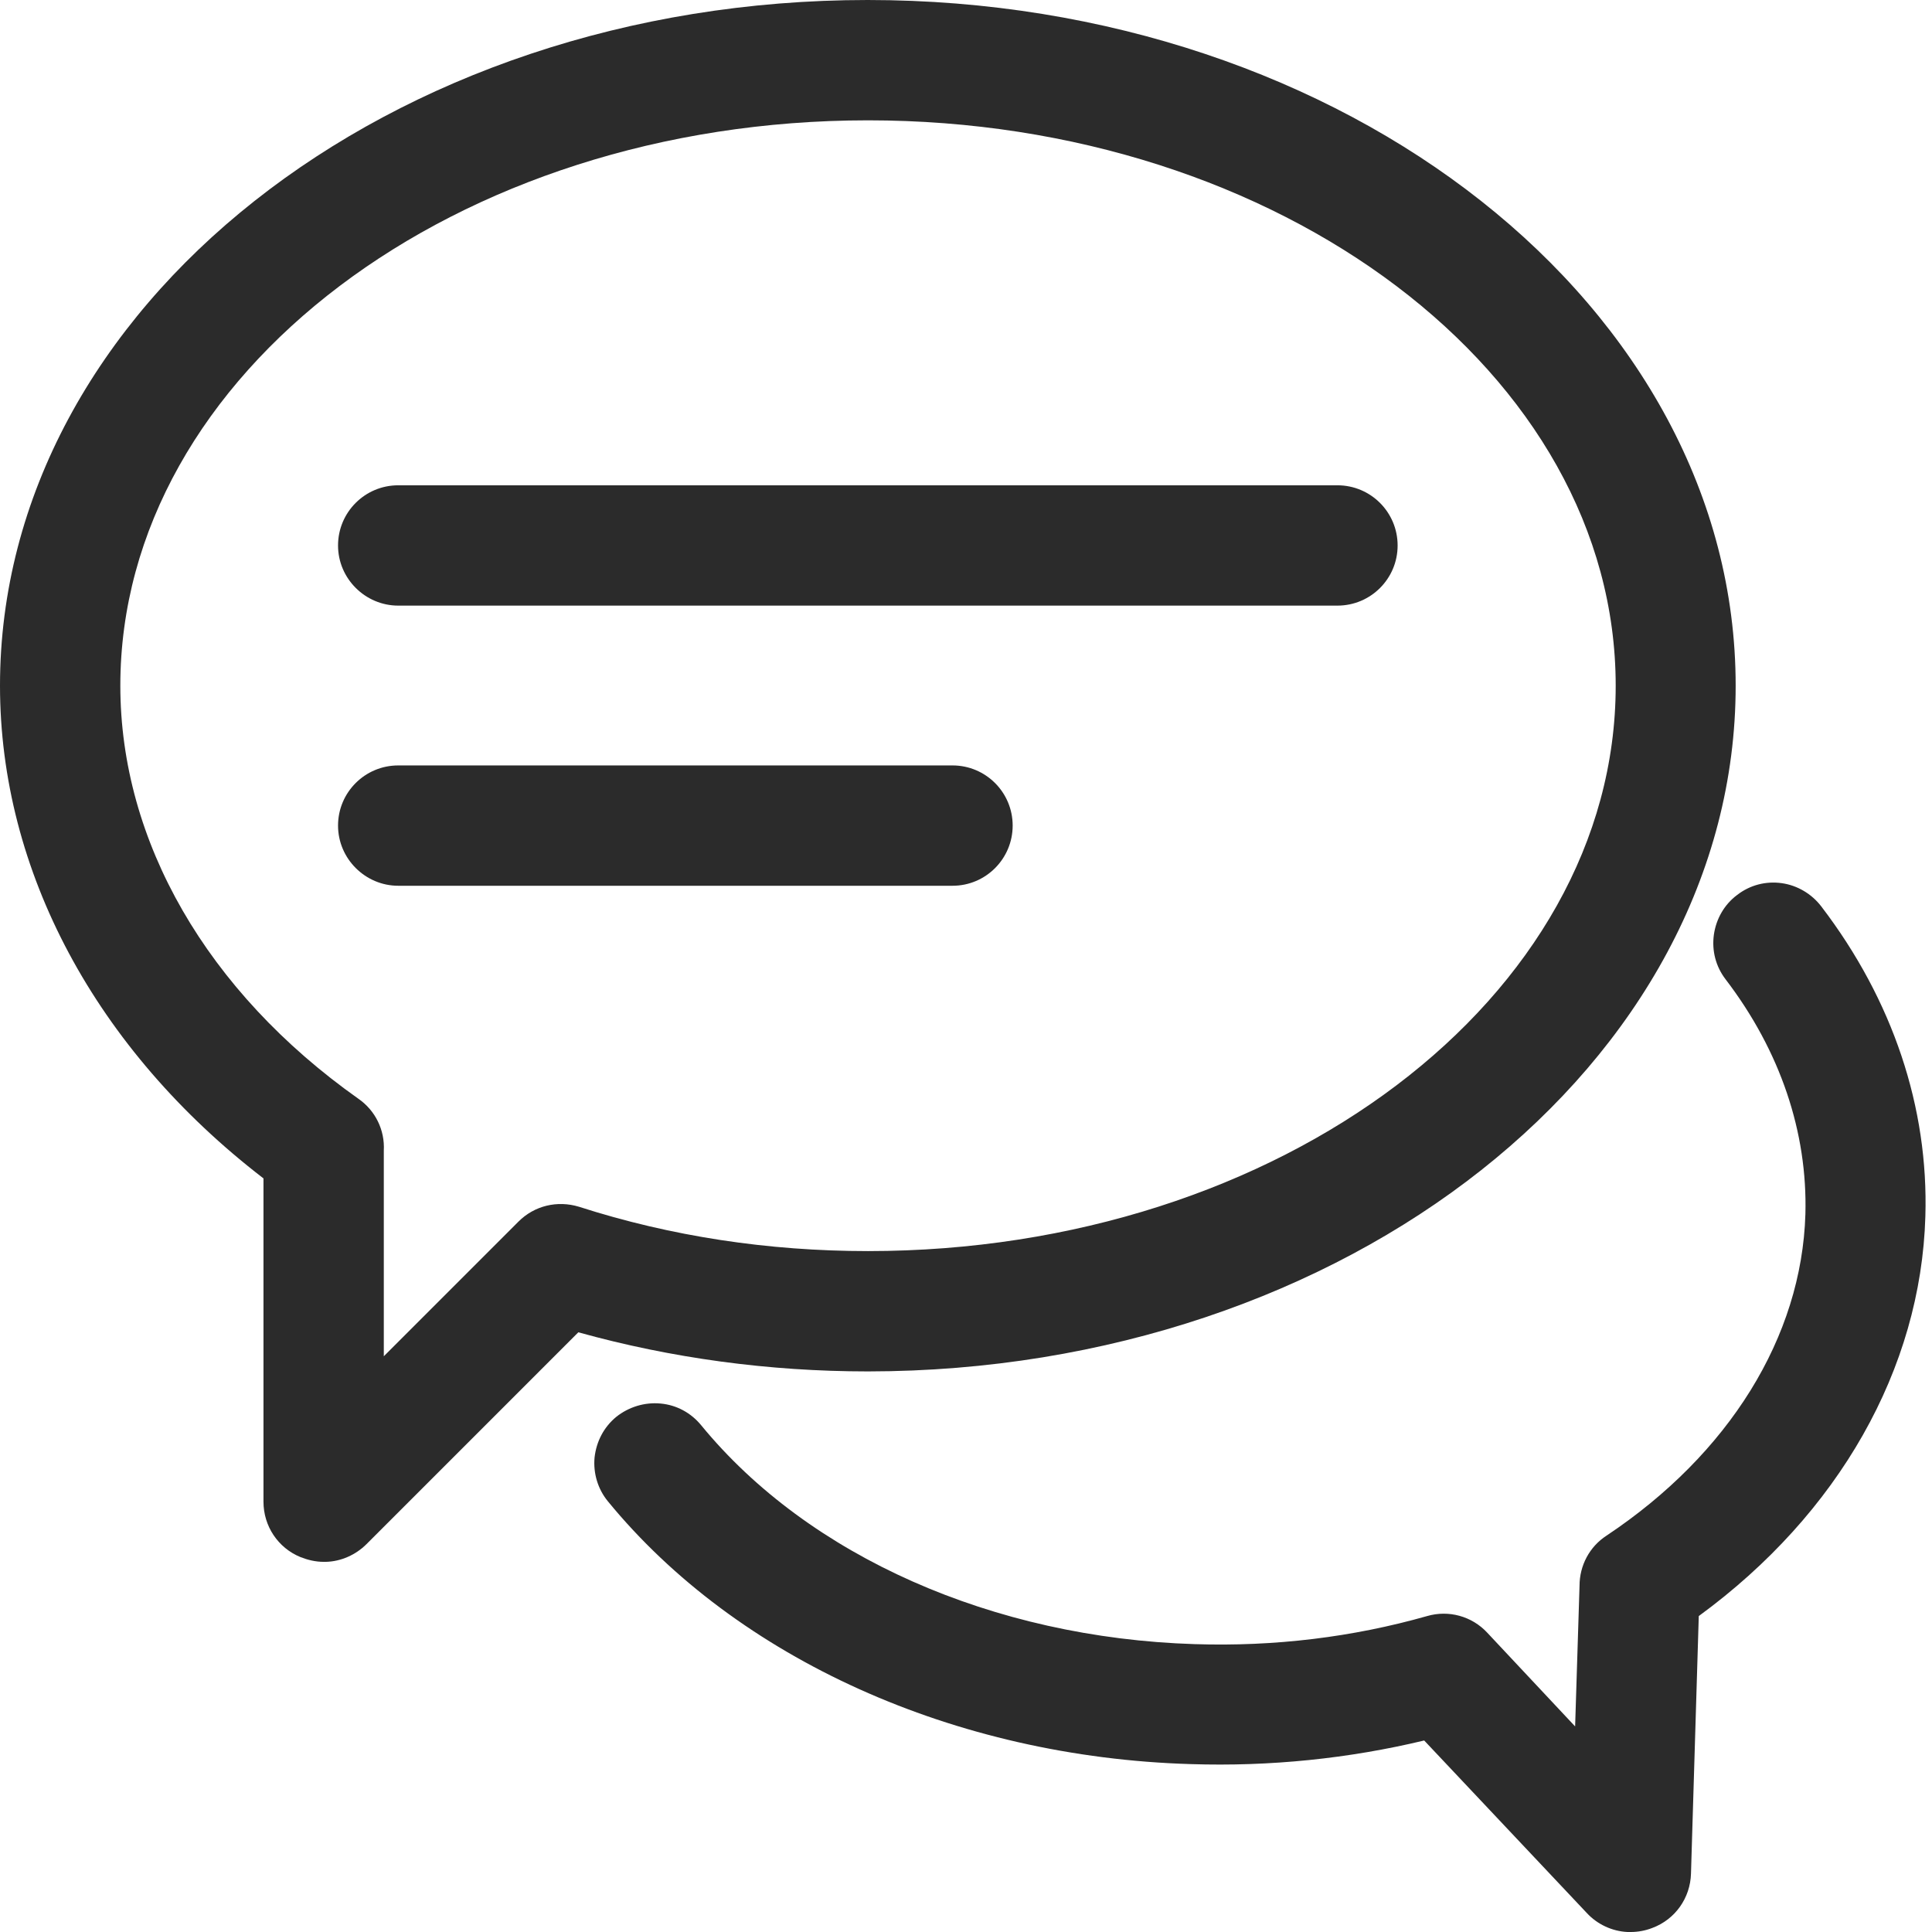 <svg width="32" height="32" viewBox="0 0 32 32" fill="none" xmlns="http://www.w3.org/2000/svg">
<path d="M6.596 10.031H22.152C22.703 10.031 23.149 9.585 23.149 9.035C23.149 8.484 22.703 8.038 22.152 8.038H6.596C6.045 8.038 5.599 8.484 5.599 9.035C5.599 9.585 6.052 10.031 6.596 10.031Z" fill="#2B2B2B"/>
<path d="M16.773 13.674C16.773 13.124 16.327 12.678 15.777 12.678H6.596C6.045 12.678 5.599 13.124 5.599 13.674C5.599 14.224 6.052 14.671 6.596 14.671H15.777C16.327 14.671 16.773 14.224 16.773 13.674Z" fill="#2B2B2B"/>
<path d="M28.748 11.357C28.748 5.092 22.299 0 14.371 0C6.449 0 0 5.092 0 11.357C0 14.426 1.589 17.384 4.364 19.518V24.873C4.364 25.276 4.603 25.637 4.976 25.79C5.098 25.838 5.226 25.869 5.361 25.869C5.373 25.869 5.385 25.869 5.398 25.869C5.648 25.863 5.893 25.753 6.07 25.576L9.579 22.067C11.119 22.495 12.733 22.715 14.377 22.715C22.299 22.709 28.748 17.617 28.748 11.357ZM8.588 20.233L6.357 22.464V19.059C6.376 18.717 6.217 18.393 5.935 18.198C3.429 16.425 1.993 13.937 1.993 11.357C1.993 6.192 7.549 1.993 14.377 1.993C21.205 1.993 26.761 6.192 26.761 11.357C26.761 16.523 21.205 20.722 14.377 20.722C12.727 20.722 11.113 20.478 9.591 19.988C9.23 19.878 8.851 19.97 8.588 20.233Z" fill="#2B2B2B"/>
<path d="M30.166 15.013C30.007 14.805 29.769 14.664 29.512 14.628C29.249 14.591 28.986 14.658 28.773 14.823C28.559 14.982 28.424 15.221 28.387 15.483C28.351 15.746 28.418 16.009 28.583 16.223C29.488 17.409 29.94 18.754 29.903 20.111C29.842 22.146 28.638 24.084 26.609 25.435C26.327 25.618 26.162 25.93 26.162 26.266L26.089 28.595L24.634 27.043C24.378 26.767 23.992 26.664 23.638 26.767C22.409 27.116 21.113 27.275 19.787 27.232C16.449 27.128 13.393 25.777 11.614 23.607C11.443 23.399 11.205 23.271 10.942 23.247C10.679 23.222 10.416 23.302 10.208 23.467C10 23.638 9.878 23.876 9.848 24.139C9.823 24.402 9.903 24.665 10.068 24.866C12.207 27.477 15.82 29.103 19.72 29.219C21.04 29.262 22.342 29.127 23.589 28.828L26.285 31.688C26.456 31.872 26.7 31.988 26.957 32C26.963 32 26.969 32 26.982 32C26.994 32 27 32 27.012 32C27.134 32 27.257 31.976 27.367 31.933C27.746 31.792 27.996 31.438 28.008 31.034L28.137 26.767C30.453 25.074 31.817 22.672 31.89 20.148C31.945 18.344 31.352 16.565 30.166 15.013Z" fill="#2B2B2B"/>
</svg>
